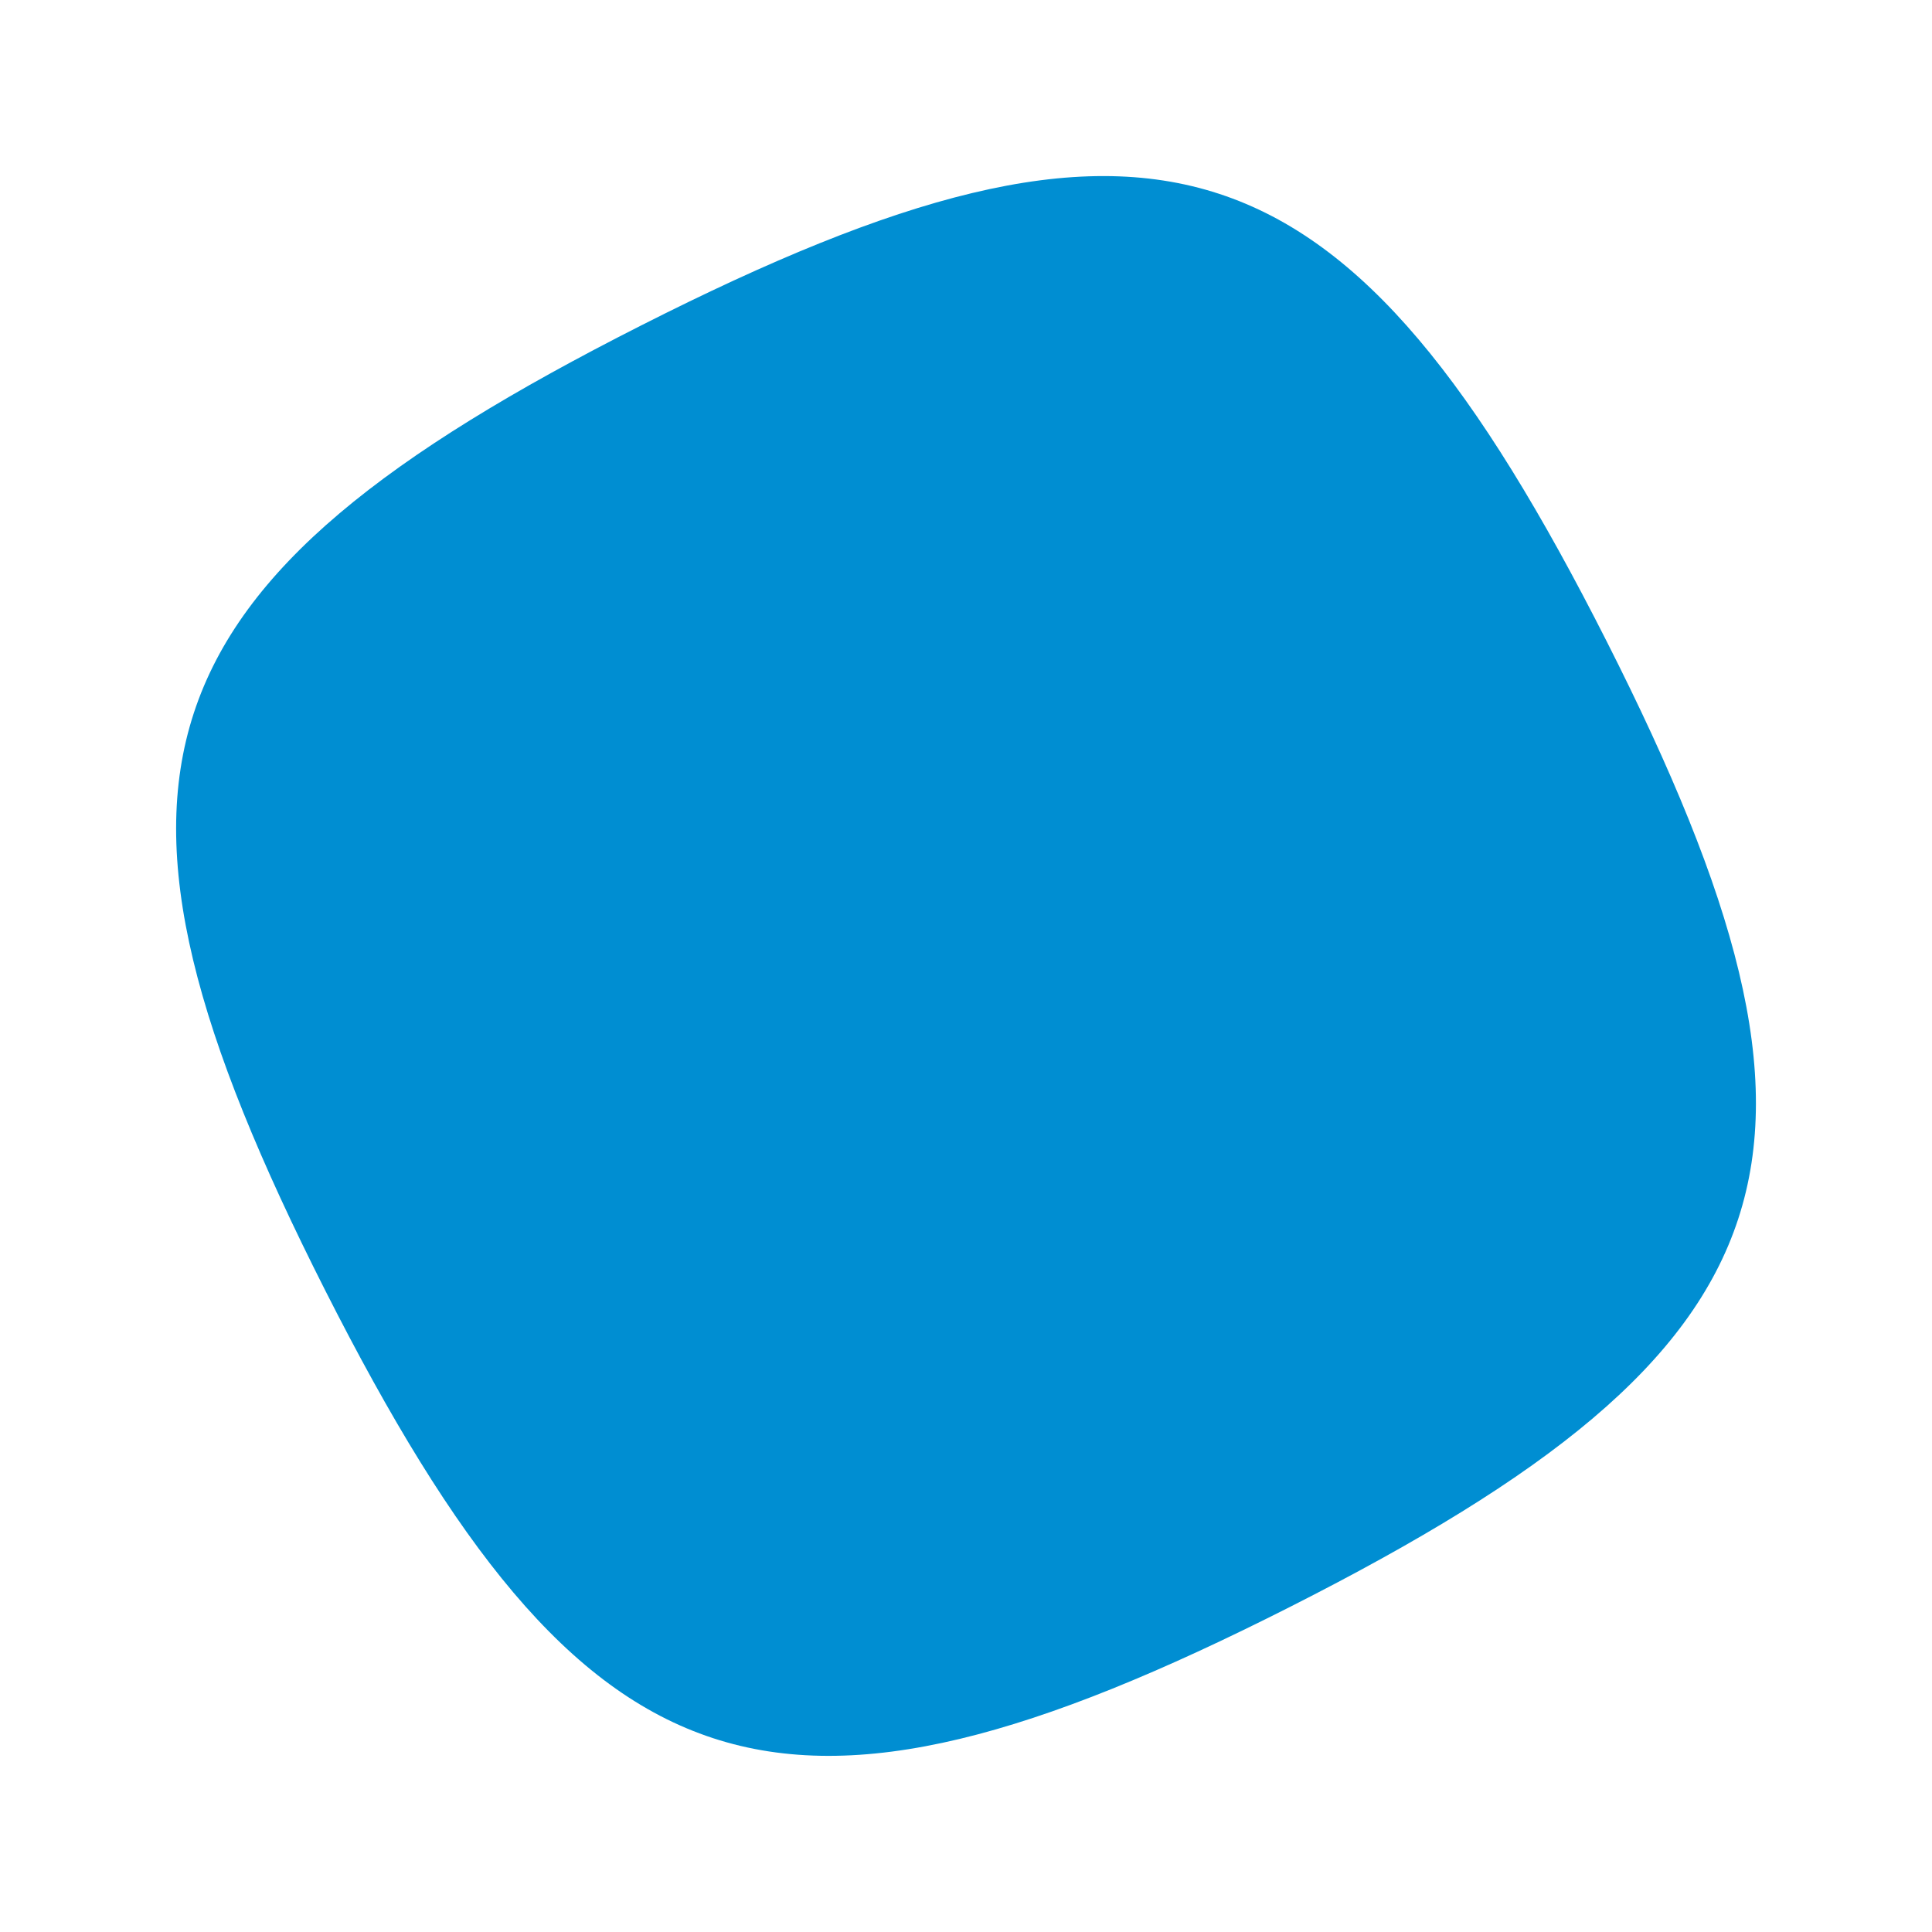 <svg xmlns="http://www.w3.org/2000/svg" width="540.293" height="540.282" viewBox="0 0 540.293 540.282">
  <path id="Path_21" data-name="Path 21" d="M201.376,0C40.683-.419.425,39.656,0,200.344-.4,361.031,39.677,401.289,200.349,401.686c160.687.422,200.971-39.648,201.363-200.346C402.123,40.689,362.063.4,201.376,0" transform="matrix(0.891, -0.454, 0.454, 0.891, 0, 182.375)" fill="#008ed2"/>
</svg>
